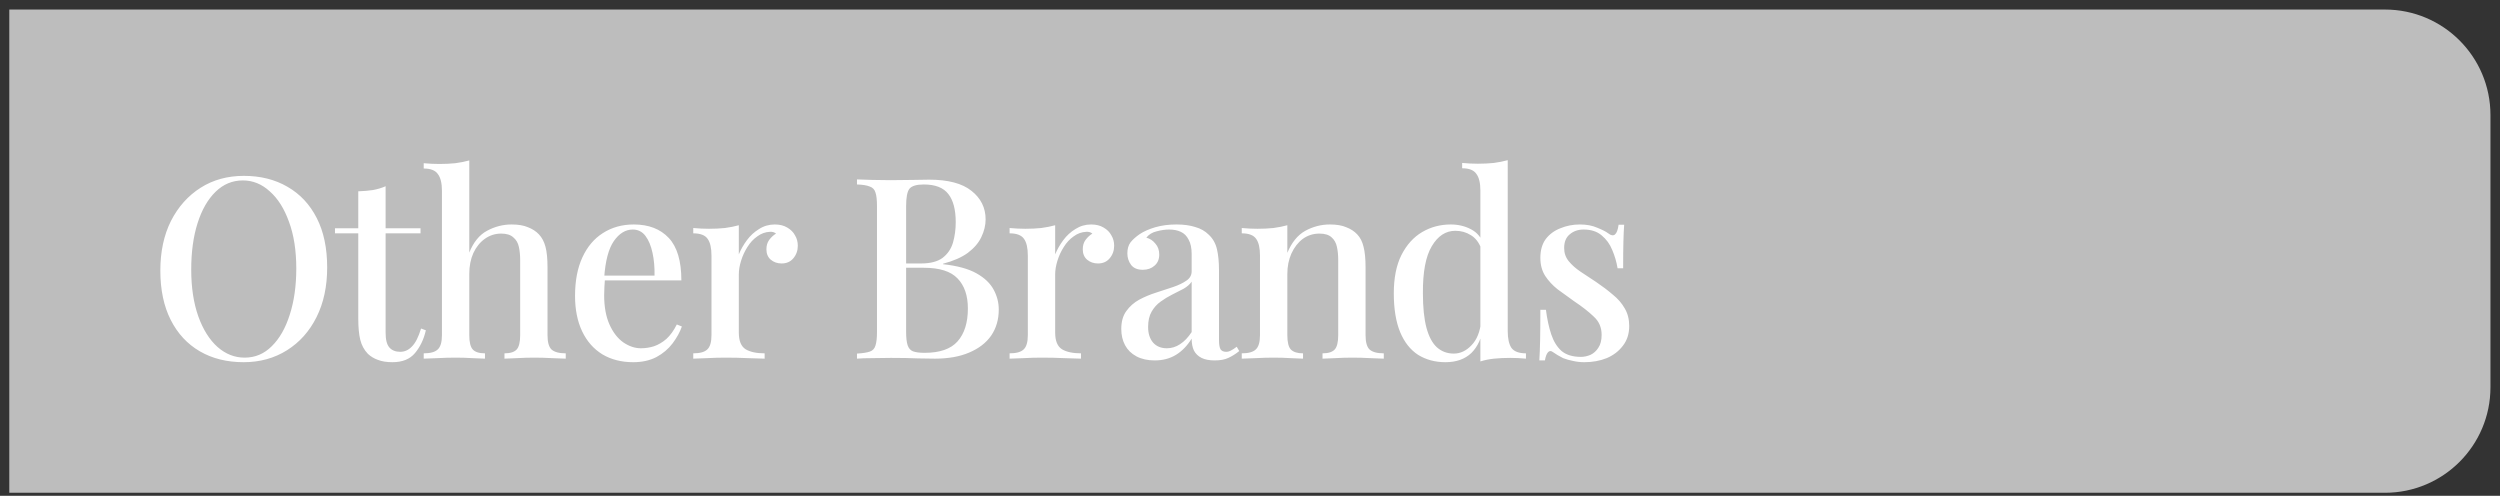 <?xml version="1.0" encoding="utf-8"?>
<svg xmlns="http://www.w3.org/2000/svg" fill="none" height="47" viewBox="0 0 237 47" width="237">
<rect x="0" y="0" width="237" height="47" fill="#333333" stroke="none"/>
<path d="M0.881 0.905H226.095C231.618 0.905 236.095 5.382 236.095 10.905V36.714C236.095 42.237 231.618 46.714 226.095 46.714H0.881V0.905Z" fill="#BDBDBD"/>
<path d="M23.12 16.672C24.688 16.672 26.064 17.016 27.248 17.704C28.448 18.392 29.376 19.384 30.032 20.68C30.688 21.96 31.016 23.52 31.016 25.36C31.016 27.152 30.68 28.72 30.008 30.064C29.336 31.408 28.4 32.456 27.2 33.208C26 33.96 24.632 34.336 23.096 34.336C21.512 34.336 20.128 33.992 18.944 33.304C17.76 32.616 16.84 31.624 16.184 30.328C15.528 29.032 15.2 27.472 15.2 25.648C15.2 23.856 15.536 22.288 16.208 20.944C16.896 19.6 17.832 18.552 19.016 17.8C20.2 17.048 21.568 16.672 23.12 16.672ZM23.024 17.104C22.032 17.104 21.168 17.464 20.432 18.184C19.696 18.904 19.128 19.896 18.728 21.16C18.328 22.424 18.128 23.888 18.128 25.552C18.128 27.248 18.352 28.728 18.8 29.992C19.248 31.24 19.856 32.208 20.624 32.896C21.392 33.568 22.248 33.904 23.192 33.904C24.184 33.904 25.04 33.544 25.76 32.824C26.496 32.104 27.064 31.112 27.464 29.848C27.88 28.568 28.088 27.104 28.088 25.456C28.088 23.744 27.856 22.264 27.392 21.016C26.944 19.768 26.336 18.808 25.568 18.136C24.816 17.448 23.968 17.104 23.024 17.104ZM36.556 17.656V21.64H39.867V22.12H36.556V31.552C36.556 32.208 36.675 32.672 36.916 32.944C37.156 33.216 37.499 33.352 37.947 33.352C38.364 33.352 38.731 33.184 39.051 32.848C39.388 32.512 39.675 31.944 39.916 31.144L40.371 31.312C40.179 32.16 39.836 32.88 39.34 33.472C38.859 34.048 38.148 34.336 37.203 34.336C36.66 34.336 36.203 34.264 35.836 34.12C35.468 33.992 35.148 33.8 34.876 33.544C34.523 33.176 34.283 32.736 34.156 32.224C34.028 31.712 33.964 31.032 33.964 30.184V22.12H31.756V21.64H33.964V18.136C34.459 18.12 34.923 18.08 35.355 18.016C35.788 17.936 36.188 17.816 36.556 17.656ZM44.488 15.208V23.944C44.888 22.952 45.448 22.264 46.168 21.88C46.904 21.48 47.68 21.28 48.496 21.28C49.136 21.28 49.656 21.368 50.056 21.544C50.472 21.704 50.816 21.928 51.088 22.216C51.376 22.52 51.584 22.912 51.712 23.392C51.84 23.872 51.904 24.52 51.904 25.336V31.768C51.904 32.44 52.032 32.896 52.288 33.136C52.56 33.376 53.008 33.496 53.632 33.496V34C53.344 33.984 52.912 33.968 52.336 33.952C51.76 33.92 51.2 33.904 50.656 33.904C50.096 33.904 49.544 33.92 49 33.952C48.472 33.968 48.08 33.984 47.824 34V33.496C48.368 33.496 48.752 33.376 48.976 33.136C49.2 32.896 49.312 32.44 49.312 31.768V24.664C49.312 24.2 49.272 23.784 49.192 23.416C49.112 23.032 48.936 22.728 48.664 22.504C48.408 22.264 48.024 22.144 47.512 22.144C46.936 22.144 46.416 22.312 45.952 22.648C45.504 22.968 45.144 23.416 44.872 23.992C44.616 24.568 44.488 25.224 44.488 25.96V31.768C44.488 32.44 44.6 32.896 44.824 33.136C45.048 33.376 45.432 33.496 45.976 33.496V34C45.704 33.984 45.304 33.968 44.776 33.952C44.264 33.92 43.736 33.904 43.192 33.904C42.632 33.904 42.056 33.92 41.464 33.952C40.888 33.968 40.456 33.984 40.168 34V33.496C40.792 33.496 41.232 33.376 41.488 33.136C41.76 32.896 41.896 32.44 41.896 31.768V18.088C41.896 17.368 41.768 16.84 41.512 16.504C41.272 16.152 40.824 15.976 40.168 15.976V15.472C40.68 15.52 41.176 15.544 41.656 15.544C42.184 15.544 42.688 15.52 43.168 15.472C43.648 15.408 44.088 15.32 44.488 15.208ZM60.082 21.28C61.49 21.28 62.594 21.704 63.394 22.552C64.194 23.4 64.594 24.744 64.594 26.584H56.314L56.266 26.128H62.05C62.066 25.344 62.002 24.624 61.858 23.968C61.714 23.296 61.49 22.76 61.186 22.36C60.882 21.96 60.482 21.76 59.986 21.76C59.298 21.76 58.698 22.128 58.186 22.864C57.69 23.584 57.386 24.744 57.274 26.344L57.346 26.464C57.33 26.688 57.314 26.936 57.298 27.208C57.282 27.464 57.274 27.72 57.274 27.976C57.274 29.08 57.442 30.008 57.778 30.76C58.114 31.512 58.554 32.08 59.098 32.464C59.642 32.832 60.194 33.016 60.754 33.016C61.186 33.016 61.602 32.952 62.002 32.824C62.418 32.68 62.81 32.448 63.178 32.128C63.546 31.792 63.874 31.336 64.162 30.76L64.642 30.952C64.45 31.496 64.154 32.032 63.754 32.56C63.354 33.088 62.842 33.52 62.218 33.856C61.594 34.176 60.866 34.336 60.034 34.336C58.914 34.336 57.938 34.088 57.106 33.592C56.274 33.08 55.634 32.352 55.186 31.408C54.738 30.464 54.514 29.344 54.514 28.048C54.514 26.624 54.746 25.408 55.21 24.4C55.674 23.392 56.322 22.624 57.154 22.096C58.002 21.552 58.978 21.28 60.082 21.28ZM73.448 21.28C73.912 21.28 74.304 21.376 74.624 21.568C74.96 21.76 75.208 22.008 75.368 22.312C75.544 22.6 75.632 22.928 75.632 23.296C75.632 23.76 75.488 24.16 75.2 24.496C74.928 24.816 74.56 24.976 74.096 24.976C73.696 24.976 73.352 24.856 73.064 24.616C72.792 24.376 72.656 24.048 72.656 23.632C72.656 23.28 72.744 22.984 72.92 22.744C73.112 22.488 73.328 22.288 73.568 22.144C73.408 22.016 73.216 21.96 72.992 21.976C72.56 21.992 72.16 22.136 71.792 22.408C71.424 22.664 71.112 23 70.856 23.416C70.6 23.816 70.4 24.248 70.256 24.712C70.112 25.176 70.04 25.608 70.04 26.008V31.528C70.04 32.312 70.256 32.84 70.688 33.112C71.12 33.368 71.72 33.496 72.488 33.496V34C72.12 33.984 71.592 33.968 70.904 33.952C70.232 33.92 69.52 33.904 68.768 33.904C68.192 33.904 67.616 33.92 67.04 33.952C66.464 33.968 66.024 33.984 65.72 34V33.496C66.344 33.496 66.784 33.376 67.04 33.136C67.312 32.896 67.448 32.44 67.448 31.768V24.232C67.448 23.512 67.328 22.984 67.088 22.648C66.848 22.296 66.392 22.12 65.72 22.12V21.616C66.232 21.664 66.728 21.688 67.208 21.688C67.752 21.688 68.256 21.664 68.72 21.616C69.2 21.552 69.64 21.464 70.04 21.352V24.112C70.232 23.648 70.488 23.2 70.808 22.768C71.128 22.336 71.512 21.984 71.96 21.712C72.408 21.424 72.904 21.28 73.448 21.28ZM81.243 17.008C81.612 17.024 82.084 17.04 82.659 17.056C83.251 17.072 83.835 17.08 84.412 17.08C85.18 17.08 85.907 17.072 86.596 17.056C87.299 17.04 87.796 17.032 88.084 17.032C89.876 17.032 91.212 17.384 92.091 18.088C92.987 18.792 93.436 19.696 93.436 20.8C93.436 21.36 93.299 21.92 93.028 22.48C92.772 23.024 92.347 23.52 91.755 23.968C91.163 24.4 90.379 24.744 89.403 25V25.048C90.748 25.192 91.803 25.48 92.572 25.912C93.34 26.344 93.883 26.864 94.204 27.472C94.523 28.064 94.683 28.688 94.683 29.344C94.683 30.288 94.444 31.112 93.963 31.816C93.484 32.504 92.787 33.04 91.876 33.424C90.98 33.808 89.9 34 88.635 34C88.284 34 87.748 33.992 87.028 33.976C86.323 33.944 85.468 33.928 84.46 33.928C83.852 33.928 83.251 33.936 82.659 33.952C82.084 33.952 81.612 33.968 81.243 34V33.52C81.787 33.488 82.195 33.424 82.468 33.328C82.74 33.232 82.915 33.04 82.996 32.752C83.091 32.464 83.139 32.032 83.139 31.456V19.552C83.139 18.96 83.091 18.528 82.996 18.256C82.915 17.968 82.731 17.776 82.444 17.68C82.171 17.568 81.772 17.504 81.243 17.488V17.008ZM87.579 17.488C86.891 17.488 86.436 17.624 86.212 17.896C86.004 18.168 85.9 18.72 85.9 19.552V31.456C85.9 32.016 85.948 32.44 86.043 32.728C86.139 33.016 86.308 33.208 86.547 33.304C86.803 33.4 87.171 33.448 87.651 33.448C89.091 33.448 90.132 33.088 90.772 32.368C91.427 31.632 91.755 30.592 91.755 29.248C91.755 28.016 91.427 27.064 90.772 26.392C90.132 25.72 89.067 25.384 87.579 25.384H85.251C85.251 25.384 85.251 25.32 85.251 25.192C85.251 25.048 85.251 24.976 85.251 24.976H87.316C88.195 24.976 88.876 24.8 89.356 24.448C89.835 24.08 90.163 23.6 90.34 23.008C90.516 22.4 90.603 21.752 90.603 21.064C90.603 19.88 90.371 18.992 89.907 18.4C89.444 17.792 88.668 17.488 87.579 17.488ZM103.438 21.28C103.902 21.28 104.294 21.376 104.614 21.568C104.95 21.76 105.198 22.008 105.358 22.312C105.534 22.6 105.622 22.928 105.622 23.296C105.622 23.76 105.478 24.16 105.19 24.496C104.918 24.816 104.55 24.976 104.086 24.976C103.686 24.976 103.342 24.856 103.054 24.616C102.782 24.376 102.646 24.048 102.646 23.632C102.646 23.28 102.734 22.984 102.91 22.744C103.102 22.488 103.318 22.288 103.558 22.144C103.398 22.016 103.206 21.96 102.982 21.976C102.55 21.992 102.15 22.136 101.782 22.408C101.414 22.664 101.102 23 100.846 23.416C100.59 23.816 100.39 24.248 100.246 24.712C100.102 25.176 100.03 25.608 100.03 26.008V31.528C100.03 32.312 100.246 32.84 100.678 33.112C101.11 33.368 101.71 33.496 102.478 33.496V34C102.11 33.984 101.582 33.968 100.894 33.952C100.222 33.92 99.51 33.904 98.758 33.904C98.182 33.904 97.606 33.92 97.03 33.952C96.454 33.968 96.014 33.984 95.71 34V33.496C96.334 33.496 96.774 33.376 97.03 33.136C97.302 32.896 97.438 32.44 97.438 31.768V24.232C97.438 23.512 97.318 22.984 97.078 22.648C96.838 22.296 96.382 22.12 95.71 22.12V21.616C96.222 21.664 96.718 21.688 97.198 21.688C97.742 21.688 98.246 21.664 98.71 21.616C99.19 21.552 99.63 21.464 100.03 21.352V24.112C100.222 23.648 100.478 23.2 100.798 22.768C101.118 22.336 101.502 21.984 101.95 21.712C102.398 21.424 102.894 21.28 103.438 21.28ZM109.465 34.168C108.793 34.168 108.217 34.04 107.737 33.784C107.257 33.528 106.897 33.176 106.657 32.728C106.417 32.28 106.297 31.768 106.297 31.192C106.297 30.488 106.457 29.92 106.777 29.488C107.097 29.04 107.505 28.68 108.001 28.408C108.513 28.136 109.049 27.912 109.609 27.736C110.185 27.544 110.721 27.368 111.217 27.208C111.729 27.032 112.145 26.832 112.465 26.608C112.801 26.384 112.969 26.088 112.969 25.72V24.088C112.969 23.512 112.873 23.056 112.681 22.72C112.505 22.368 112.257 22.12 111.937 21.976C111.633 21.832 111.265 21.76 110.833 21.76C110.465 21.76 110.073 21.816 109.657 21.928C109.241 22.024 108.913 22.224 108.673 22.528C109.025 22.624 109.313 22.816 109.537 23.104C109.777 23.376 109.897 23.72 109.897 24.136C109.897 24.584 109.745 24.936 109.441 25.192C109.153 25.448 108.785 25.576 108.337 25.576C107.841 25.576 107.473 25.424 107.233 25.12C106.993 24.8 106.873 24.432 106.873 24.016C106.873 23.584 106.977 23.232 107.185 22.96C107.409 22.688 107.697 22.432 108.049 22.192C108.433 21.936 108.921 21.72 109.513 21.544C110.121 21.368 110.793 21.28 111.529 21.28C112.217 21.28 112.809 21.36 113.305 21.52C113.817 21.664 114.241 21.904 114.577 22.24C114.977 22.608 115.241 23.072 115.369 23.632C115.497 24.176 115.561 24.84 115.561 25.624V32.248C115.561 32.648 115.609 32.936 115.705 33.112C115.817 33.272 115.993 33.352 116.233 33.352C116.393 33.352 116.545 33.312 116.689 33.232C116.849 33.152 117.033 33.032 117.241 32.872L117.481 33.28C117.145 33.552 116.801 33.768 116.449 33.928C116.113 34.088 115.681 34.168 115.153 34.168C114.641 34.168 114.225 34.088 113.905 33.928C113.585 33.768 113.345 33.536 113.185 33.232C113.041 32.928 112.969 32.552 112.969 32.104C112.553 32.776 112.057 33.288 111.481 33.64C110.905 33.992 110.233 34.168 109.465 34.168ZM110.617 33.016C111.065 33.016 111.481 32.888 111.865 32.632C112.265 32.376 112.633 31.992 112.969 31.48V26.704C112.793 26.96 112.537 27.184 112.201 27.376C111.865 27.552 111.505 27.736 111.121 27.928C110.737 28.12 110.369 28.344 110.017 28.6C109.681 28.84 109.401 29.152 109.177 29.536C108.953 29.92 108.841 30.408 108.841 31C108.841 31.624 109.001 32.12 109.321 32.488C109.641 32.84 110.073 33.016 110.617 33.016ZM126.071 21.28C126.711 21.28 127.231 21.368 127.631 21.544C128.047 21.704 128.391 21.928 128.663 22.216C128.951 22.52 129.151 22.912 129.263 23.392C129.391 23.872 129.455 24.52 129.455 25.336V31.768C129.455 32.44 129.583 32.896 129.839 33.136C130.111 33.376 130.559 33.496 131.183 33.496V34C130.911 33.984 130.487 33.968 129.911 33.952C129.335 33.92 128.767 33.904 128.207 33.904C127.663 33.904 127.119 33.92 126.575 33.952C126.047 33.968 125.647 33.984 125.375 34V33.496C125.919 33.496 126.303 33.376 126.527 33.136C126.751 32.896 126.863 32.44 126.863 31.768V24.664C126.863 24.2 126.823 23.784 126.743 23.416C126.663 23.032 126.495 22.728 126.239 22.504C125.983 22.264 125.599 22.144 125.087 22.144C124.495 22.144 123.967 22.312 123.503 22.648C123.055 22.984 122.695 23.448 122.423 24.04C122.167 24.616 122.039 25.264 122.039 25.984V31.768C122.039 32.44 122.151 32.896 122.375 33.136C122.615 33.376 122.999 33.496 123.527 33.496V34C123.271 33.984 122.879 33.968 122.351 33.952C121.839 33.92 121.303 33.904 120.743 33.904C120.199 33.904 119.631 33.92 119.039 33.952C118.447 33.968 118.007 33.984 117.719 34V33.496C118.343 33.496 118.783 33.376 119.039 33.136C119.311 32.896 119.447 32.44 119.447 31.768V24.232C119.447 23.512 119.327 22.984 119.087 22.648C118.847 22.296 118.391 22.12 117.719 22.12V21.616C118.231 21.664 118.727 21.688 119.207 21.688C119.751 21.688 120.255 21.664 120.719 21.616C121.199 21.552 121.639 21.464 122.039 21.352V23.968C122.455 22.976 123.023 22.28 123.743 21.88C124.479 21.48 125.255 21.28 126.071 21.28ZM142.932 15.184V31.384C142.932 32.104 143.052 32.64 143.292 32.992C143.548 33.328 144.004 33.496 144.66 33.496V34C144.164 33.952 143.668 33.928 143.172 33.928C142.628 33.928 142.116 33.952 141.636 34C141.172 34.048 140.74 34.136 140.34 34.264V18.064C140.34 17.344 140.212 16.816 139.956 16.48C139.716 16.128 139.268 15.952 138.612 15.952V15.448C139.124 15.496 139.62 15.52 140.1 15.52C140.628 15.52 141.132 15.496 141.612 15.448C142.092 15.384 142.532 15.296 142.932 15.184ZM137.532 21.28C138.236 21.28 138.876 21.432 139.452 21.736C140.044 22.04 140.46 22.552 140.7 23.272L140.412 23.536C140.188 22.96 139.86 22.544 139.428 22.288C138.996 22.016 138.508 21.88 137.964 21.88C137.052 21.88 136.308 22.368 135.732 23.344C135.156 24.304 134.876 25.792 134.892 27.808C134.892 29.136 135.004 30.224 135.228 31.072C135.452 31.904 135.78 32.52 136.212 32.92C136.66 33.32 137.196 33.52 137.82 33.52C138.444 33.52 139.004 33.256 139.5 32.728C140.012 32.2 140.316 31.44 140.412 30.448L140.628 30.952C140.468 32.04 140.084 32.88 139.476 33.472C138.868 34.048 138.052 34.336 137.028 34.336C136.052 34.336 135.188 34.104 134.436 33.64C133.7 33.16 133.132 32.44 132.732 31.48C132.332 30.504 132.132 29.28 132.132 27.808C132.132 26.352 132.372 25.144 132.852 24.184C133.348 23.208 134.004 22.48 134.82 22C135.636 21.52 136.54 21.28 137.532 21.28ZM149.77 21.28C150.41 21.28 150.962 21.384 151.426 21.592C151.906 21.784 152.25 21.96 152.458 22.12C152.986 22.536 153.314 22.264 153.442 21.304H153.97C153.938 21.752 153.914 22.296 153.898 22.936C153.882 23.56 153.874 24.392 153.874 25.432H153.346C153.25 24.84 153.082 24.264 152.842 23.704C152.618 23.144 152.282 22.68 151.834 22.312C151.402 21.944 150.834 21.76 150.13 21.76C149.602 21.76 149.162 21.912 148.81 22.216C148.458 22.504 148.282 22.936 148.282 23.512C148.282 23.992 148.426 24.408 148.714 24.76C149.002 25.112 149.37 25.44 149.818 25.744C150.282 26.048 150.778 26.376 151.306 26.728C151.898 27.128 152.426 27.528 152.89 27.928C153.37 28.312 153.746 28.744 154.018 29.224C154.306 29.704 154.45 30.264 154.45 30.904C154.45 31.64 154.25 32.264 153.85 32.776C153.466 33.288 152.954 33.68 152.314 33.952C151.674 34.208 150.97 34.336 150.202 34.336C149.818 34.336 149.458 34.296 149.122 34.216C148.786 34.152 148.474 34.064 148.186 33.952C148.01 33.856 147.834 33.76 147.658 33.664C147.498 33.552 147.338 33.448 147.178 33.352C147.018 33.24 146.874 33.256 146.746 33.4C146.618 33.544 146.522 33.8 146.458 34.168H145.93C145.962 33.656 145.986 33.032 146.002 32.296C146.018 31.56 146.026 30.584 146.026 29.368H146.554C146.666 30.248 146.834 31.024 147.058 31.696C147.282 32.368 147.61 32.896 148.042 33.28C148.49 33.648 149.098 33.832 149.866 33.832C150.17 33.832 150.474 33.768 150.778 33.64C151.082 33.496 151.33 33.272 151.522 32.968C151.73 32.664 151.834 32.256 151.834 31.744C151.834 31.04 151.586 30.464 151.09 30.016C150.61 29.552 149.986 29.064 149.218 28.552C148.674 28.168 148.154 27.792 147.658 27.424C147.178 27.04 146.786 26.616 146.482 26.152C146.178 25.672 146.026 25.104 146.026 24.448C146.026 23.728 146.194 23.136 146.53 22.672C146.882 22.208 147.346 21.864 147.922 21.64C148.498 21.4 149.114 21.28 149.77 21.28Z" fill="white"/>
</svg>